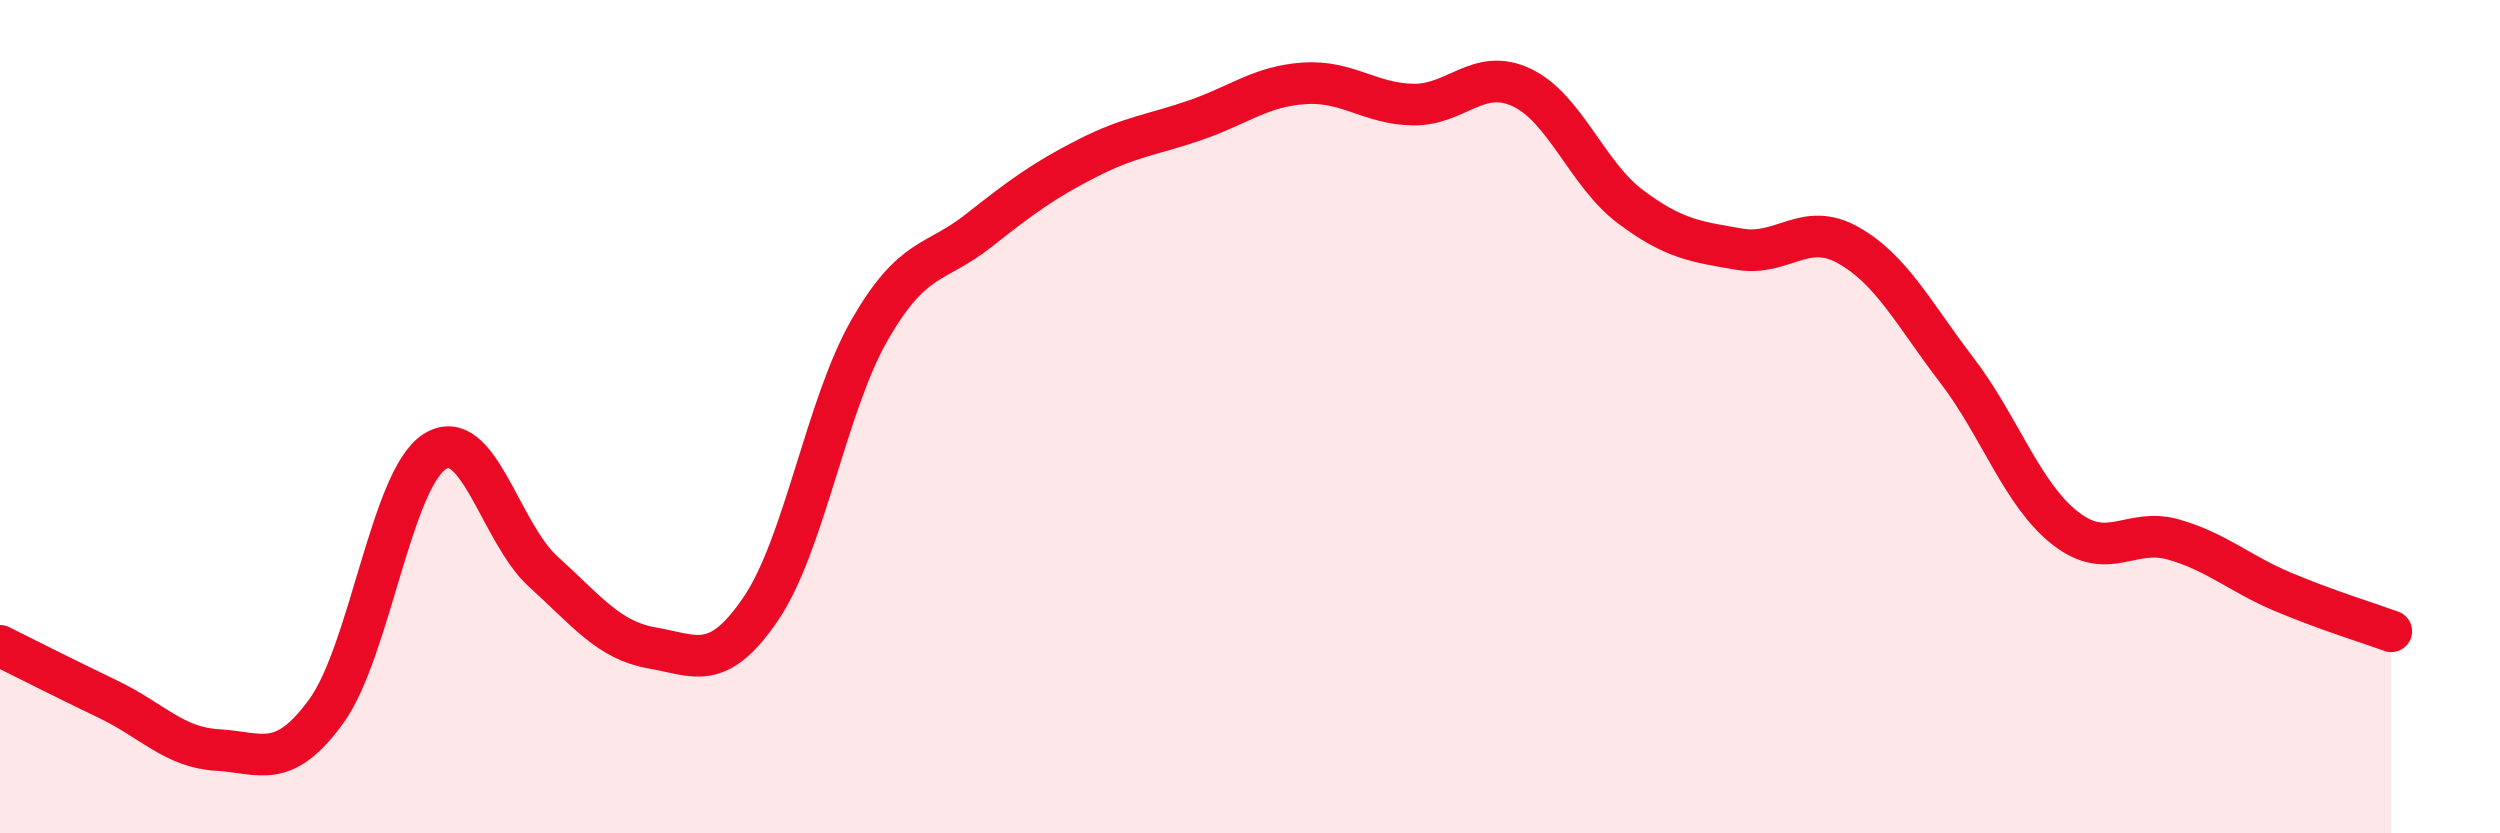 
    <svg width="60" height="20" viewBox="0 0 60 20" xmlns="http://www.w3.org/2000/svg">
      <path
        d="M 0,15.5 C 0.52,15.76 1.57,16.29 2.61,16.79 C 3.65,17.29 4.18,17.94 5.22,18 C 6.26,18.06 6.79,18.5 7.83,17.07 C 8.87,15.64 9.39,11.51 10.43,10.84 C 11.47,10.17 12,12.78 13.04,13.72 C 14.08,14.66 14.61,15.37 15.65,15.55 C 16.69,15.73 17.22,16.14 18.26,14.61 C 19.3,13.08 19.83,9.73 20.87,7.92 C 21.91,6.11 22.44,6.36 23.48,5.54 C 24.52,4.72 25.05,4.33 26.09,3.8 C 27.13,3.27 27.66,3.24 28.7,2.88 C 29.74,2.52 30.26,2.07 31.3,2 C 32.34,1.93 32.87,2.49 33.91,2.51 C 34.95,2.53 35.48,1.61 36.52,2.1 C 37.56,2.59 38.09,4.18 39.13,4.96 C 40.17,5.74 40.7,5.8 41.74,5.98 C 42.78,6.16 43.31,5.3 44.35,5.88 C 45.39,6.46 45.92,7.52 46.96,8.88 C 48,10.24 48.53,11.87 49.57,12.68 C 50.61,13.49 51.13,12.65 52.17,12.95 C 53.21,13.25 53.74,13.76 54.78,14.2 C 55.82,14.64 56.87,14.96 57.39,15.15L57.39 20L0 20Z"
        fill="#EB0A25"
        opacity="0.1"
        stroke-linecap="round"
        stroke-linejoin="round"
      />
      <path
        d="M 0,15.5 C 0.52,15.76 1.57,16.29 2.61,16.79 C 3.65,17.29 4.18,17.94 5.22,18 C 6.26,18.06 6.79,18.5 7.83,17.07 C 8.87,15.64 9.39,11.51 10.43,10.84 C 11.47,10.17 12,12.78 13.04,13.72 C 14.08,14.66 14.61,15.37 15.65,15.55 C 16.69,15.73 17.22,16.14 18.26,14.61 C 19.3,13.08 19.83,9.73 20.87,7.92 C 21.91,6.11 22.44,6.36 23.48,5.54 C 24.52,4.72 25.05,4.33 26.09,3.8 C 27.13,3.27 27.66,3.24 28.7,2.88 C 29.74,2.52 30.26,2.07 31.3,2 C 32.34,1.93 32.87,2.49 33.91,2.51 C 34.95,2.53 35.48,1.61 36.52,2.1 C 37.56,2.59 38.09,4.18 39.13,4.96 C 40.17,5.74 40.7,5.8 41.74,5.98 C 42.78,6.16 43.31,5.3 44.35,5.88 C 45.39,6.46 45.92,7.52 46.96,8.88 C 48,10.24 48.53,11.87 49.57,12.68 C 50.61,13.49 51.13,12.65 52.17,12.95 C 53.21,13.25 53.74,13.76 54.78,14.2 C 55.82,14.64 56.87,14.96 57.39,15.15"
        stroke="#EB0A25"
        stroke-width="1"
        fill="none"
        stroke-linecap="round"
        stroke-linejoin="round"
      />
    </svg>
  
